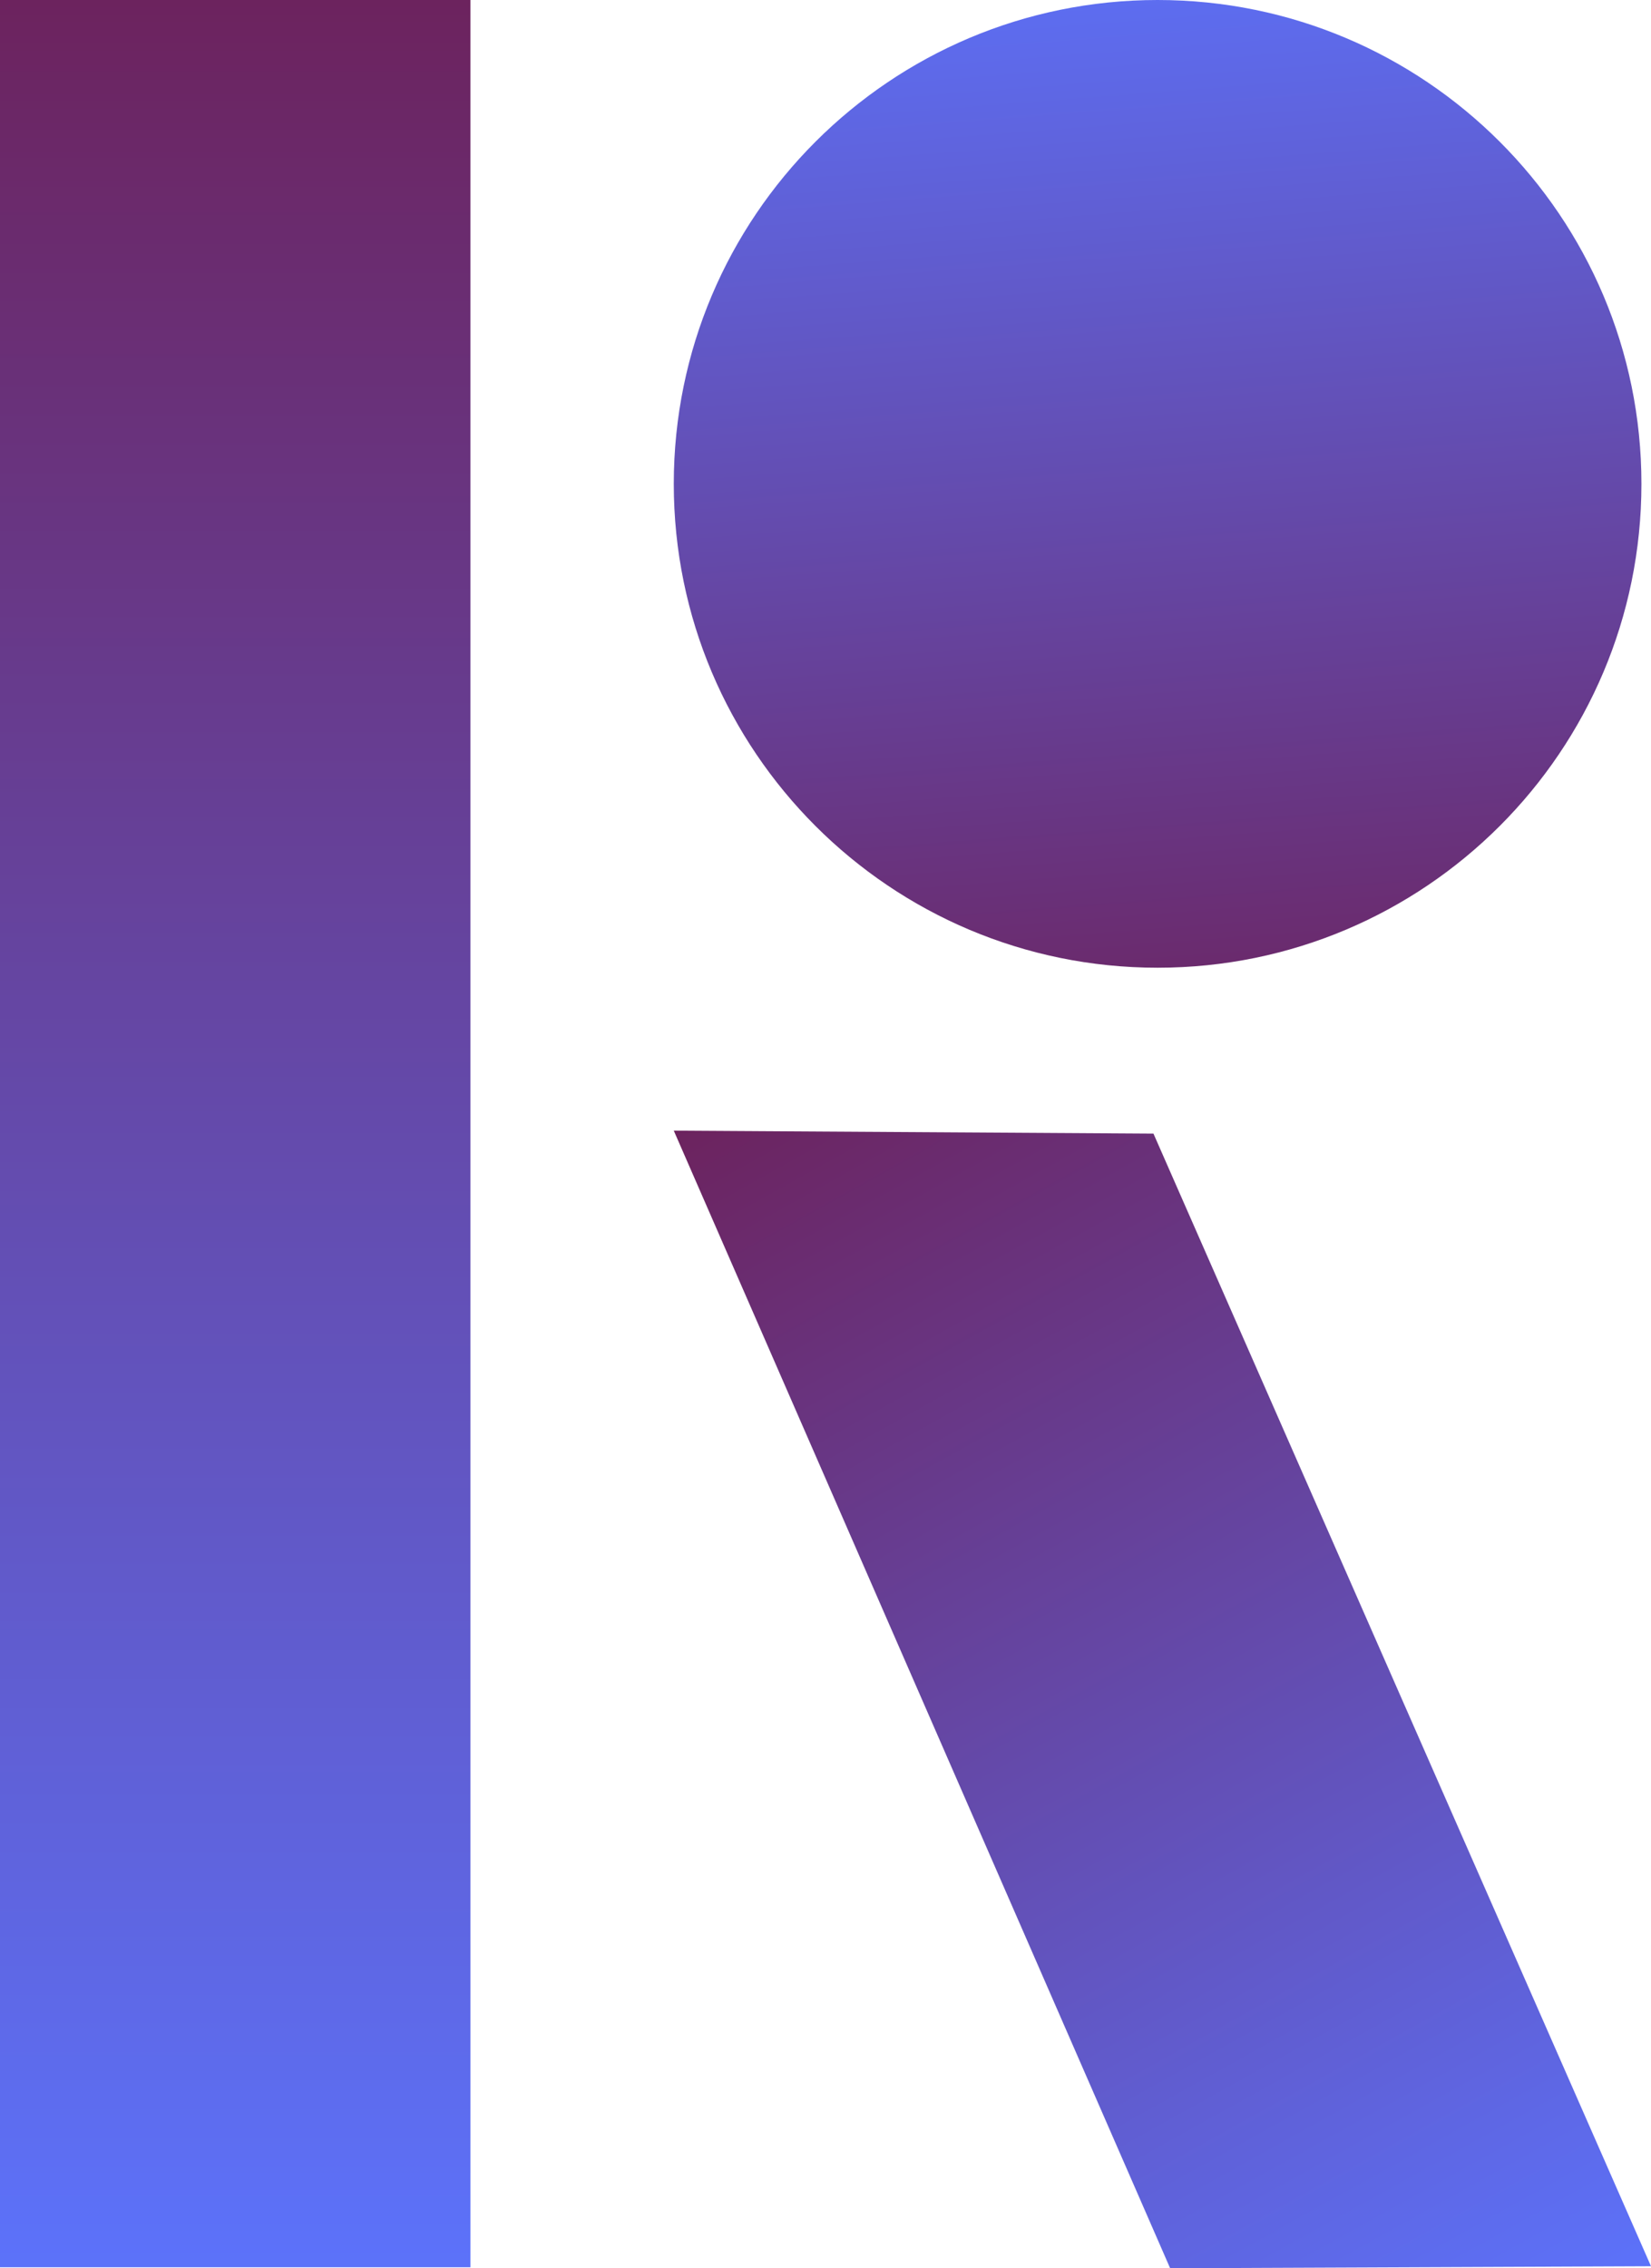 <?xml version="1.0" encoding="UTF-8"?>
<svg id="Layer_1" xmlns="http://www.w3.org/2000/svg" xmlns:xlink="http://www.w3.org/1999/xlink" version="1.1" viewBox="0 0 294.9 405.12">
  <!-- Generator: Adobe Illustrator 29.4.0, SVG Export Plug-In . SVG Version: 2.1.0 Build 152)  -->
  <defs>
    <style>
      .st0 {
        fill: url(#linear-gradient2);
      }

      .st1 {
        fill: url(#linear-gradient1);
      }

      .st2 {
        fill: url(#linear-gradient);
      }
    </style>
    <linearGradient id="linear-gradient" x1="-8672.44" y1="75.8" x2="-8672.44" y2="480.74" gradientTransform="translate(-8630.43 -75.8) rotate(-180) scale(1 -1)" gradientUnits="userSpaceOnUse">
      <stop offset="0" stop-color="#6c235e"/>
      <stop offset="1" stop-color="#5c72fa"/>
    </linearGradient>
    <linearGradient id="linear-gradient1" x1="214.98" y1="889.34" x2="199.08" y2="1094.98" gradientTransform="translate(0 1081.96) scale(1 -1)" xlink:href="#linear-gradient"/>
    <linearGradient id="linear-gradient2" x1="143.7" y1="188.97" x2="271.01" y2="418.04" gradientTransform="matrix(1,0,0,1,0,0)" xlink:href="#linear-gradient"/>
  </defs>
  <rect class="st2" width="84.03" height="404.94"/>
  <path class="st1" d="M120.35,86.42c0,47.73,38.69,86.42,86.42,86.42s86.42-38.69,86.42-86.42S254.5,0,206.77,0s-86.42,38.69-86.42,86.42Z"/>
  <polygon class="st0" points="120.35 201.94 209.01 405.12 294.9 404.76 206.03 202.47 120.35 201.94"/>
</svg>